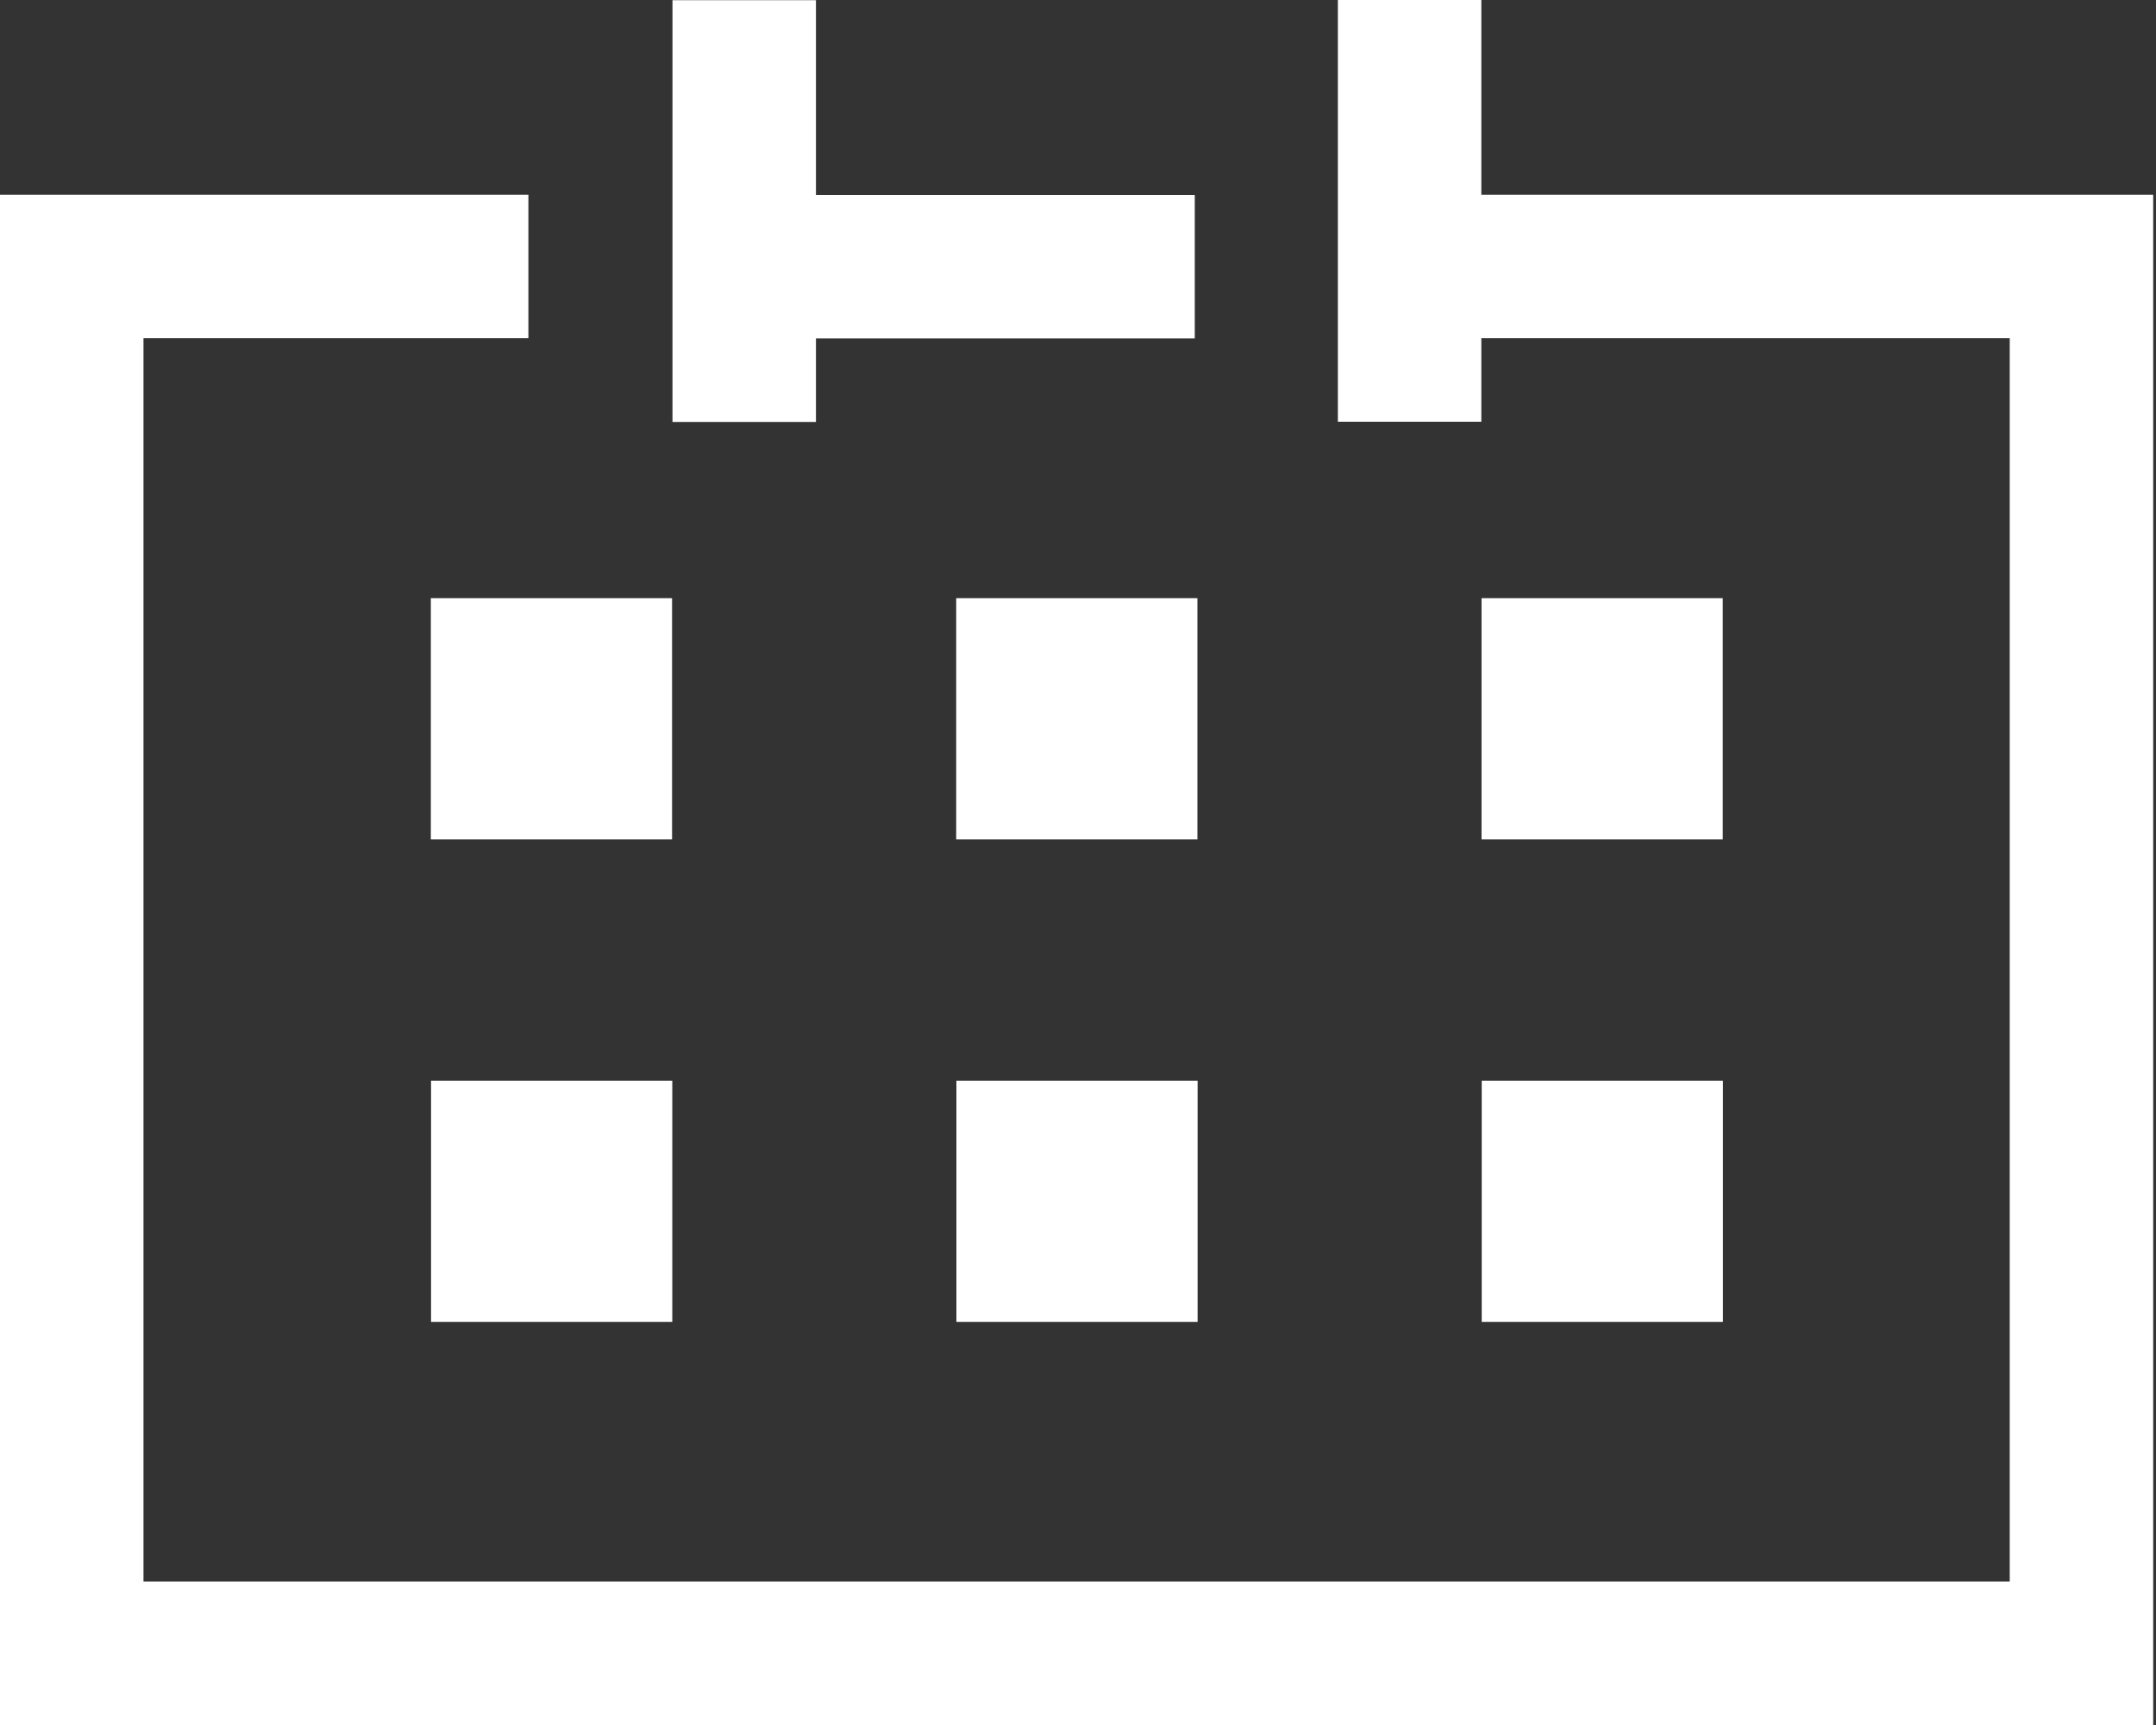 <svg width="100" height="80" viewBox="0 0 100 80" fill="none" xmlns="http://www.w3.org/2000/svg">
<rect x="0" y="0" width="100" height="80" fill="#333333" stroke="none"/>
<path d="M31.191 19.569V0.009H37.846V9.04H55.416V15.695H37.846V19.569H31.191ZM68.726 50.119H79.915V61.308H68.726V50.119ZM44.36 50.119H55.548V61.308H44.36V50.119ZM19.993 50.119H31.182V61.308H19.993V50.119ZM68.717 27.741H79.906V38.93H68.717V27.741ZM44.35 27.741H55.539V38.93H44.35V27.741ZM19.983 27.741H31.172V38.93H19.983V27.741ZM62.053 19.559V0H68.707V9.03H99.87V80H0V9.03H3.327H24.508V15.685H6.655V73.345H93.216V15.685H68.707V19.559H62.053Z" fill="white"/>
</svg>
